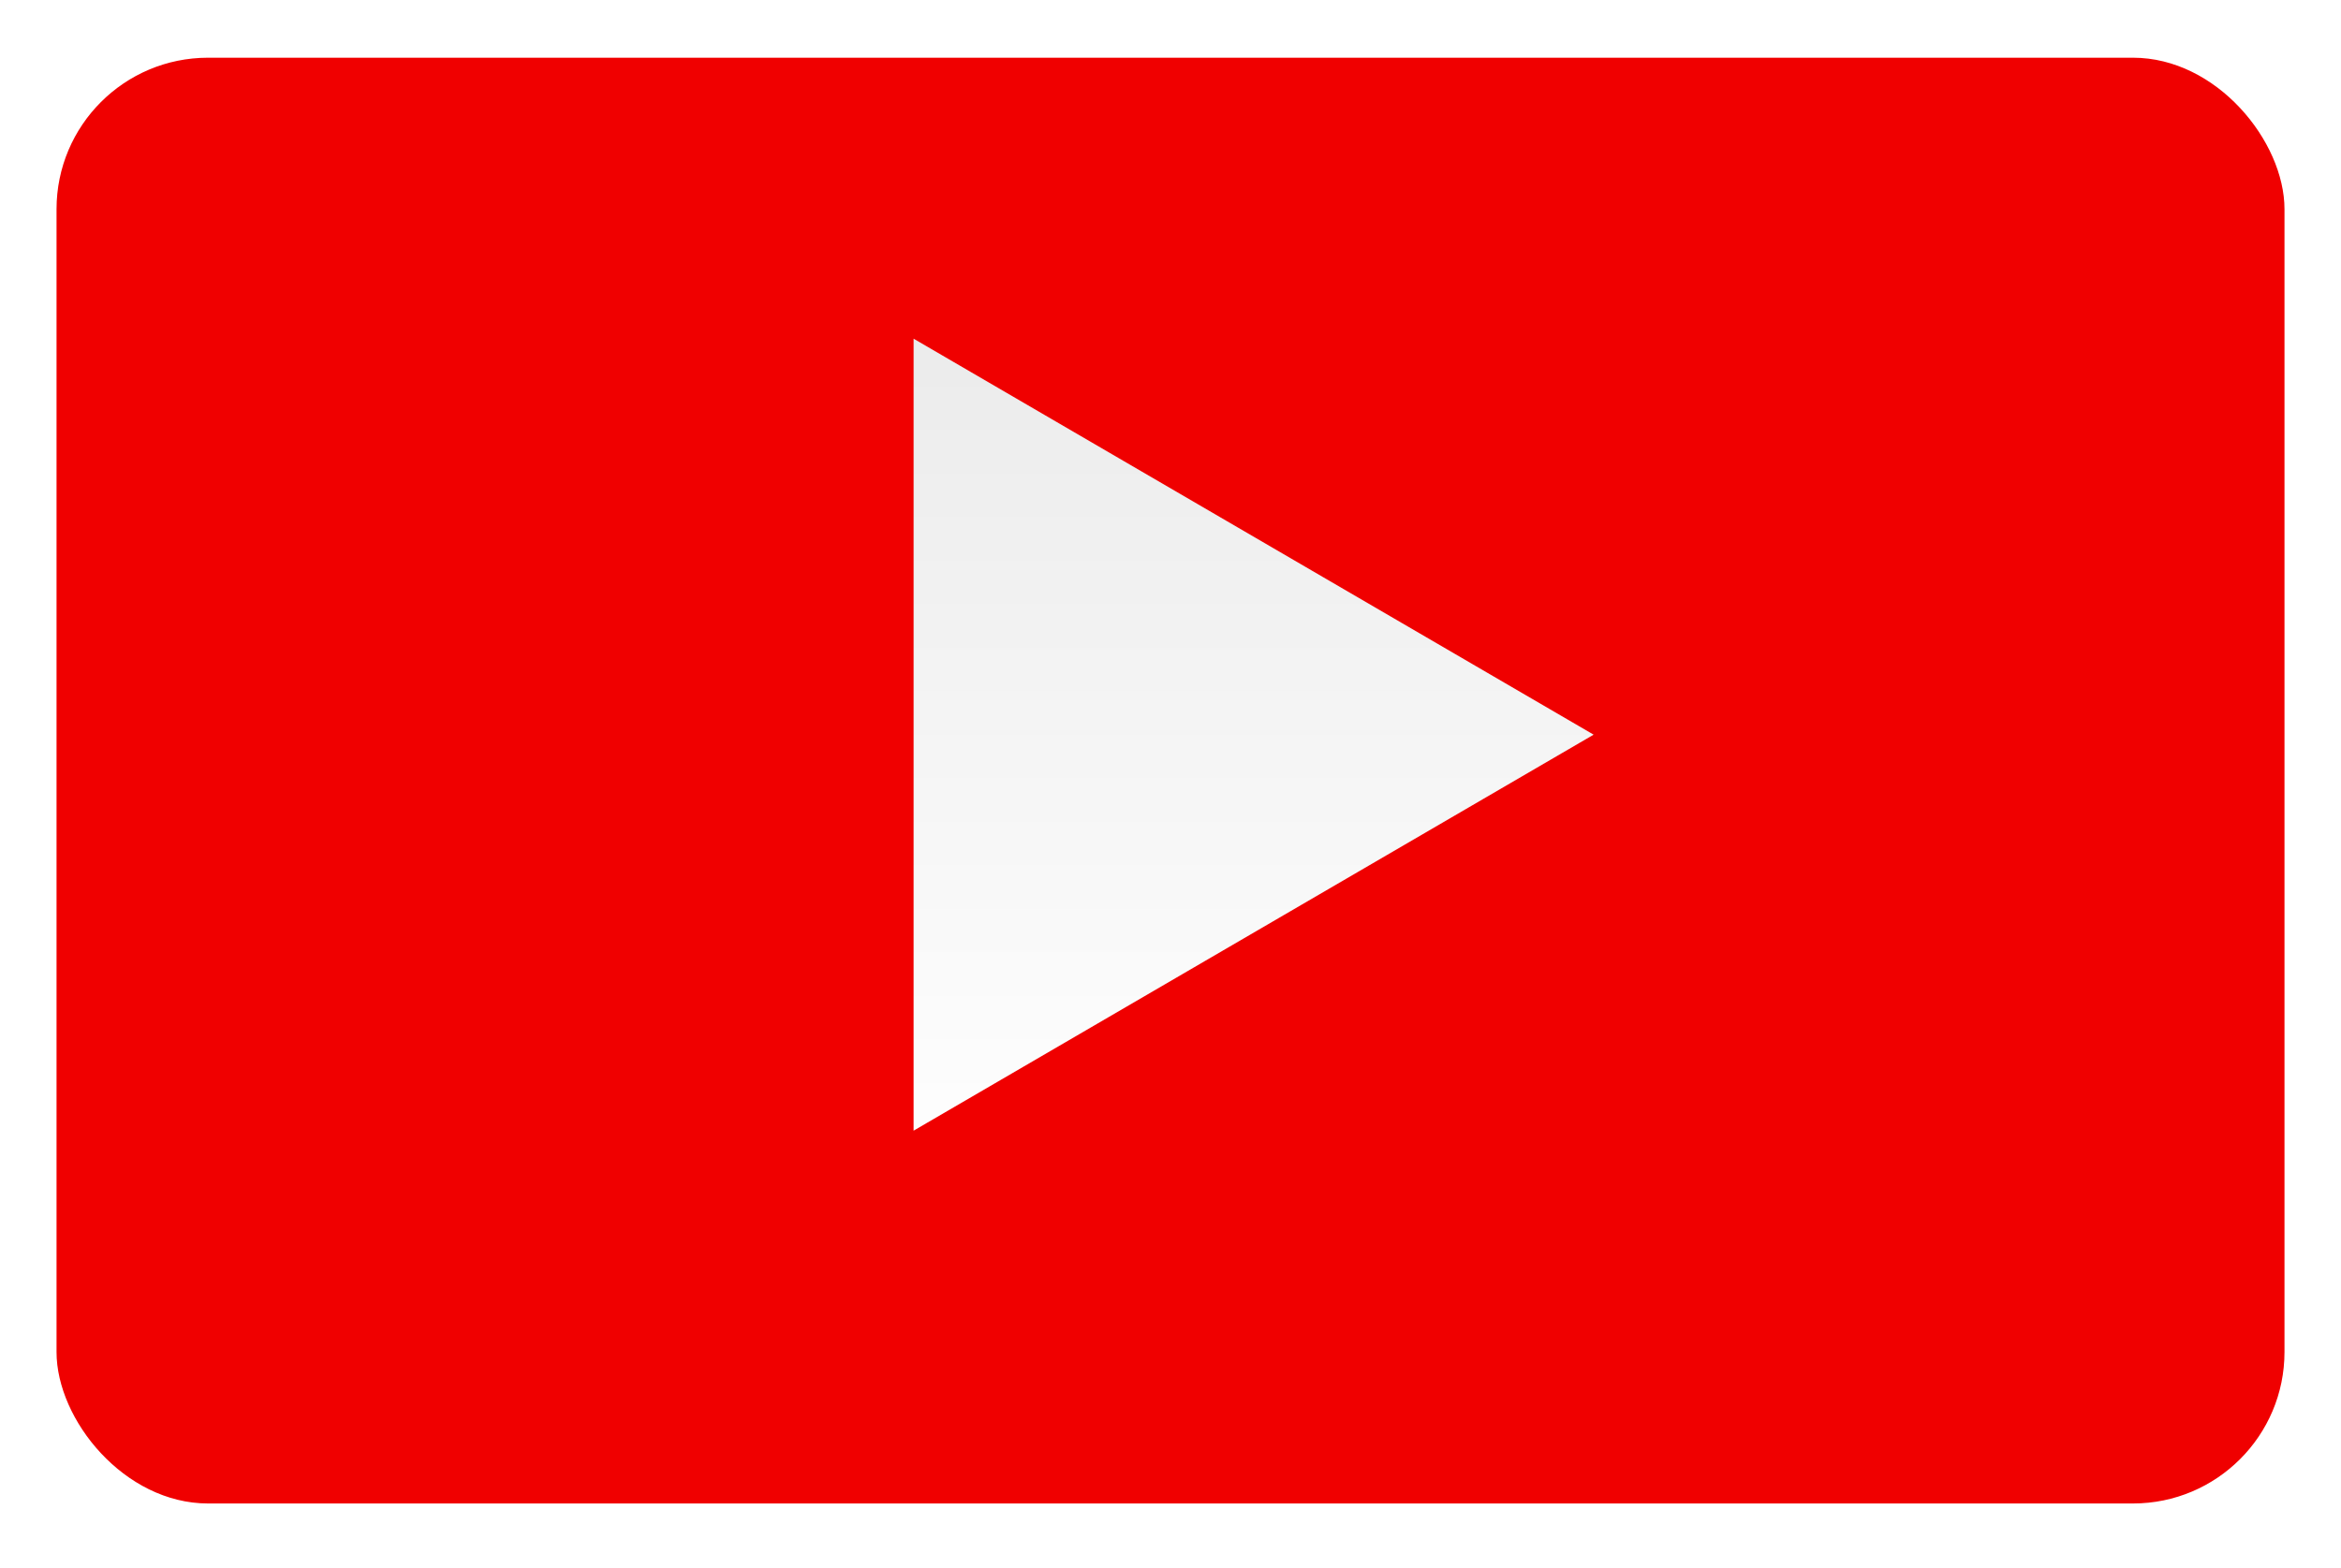 <svg width="100" height="67" viewBox="0 0 100 67" fill="none" xmlns="http://www.w3.org/2000/svg">
<g filter="url(#filter0_d_1656_111)">
<rect x="2.415" y="0.69" width="95.171" height="61.777" rx="6.472" fill="#F00000"/>
</g>
<path d="M68.075 31.392L39.026 48.313L39.026 14.472L68.075 31.392Z" fill="url(#paint0_linear_1656_111)"/>
<defs>
<filter id="filter0_d_1656_111" x="0.639" y="0.69" width="98.722" height="65.329" filterUnits="userSpaceOnUse" color-interpolation-filters="sRGB">
<feFlood flood-opacity="0" result="BackgroundImageFix"/>
<feColorMatrix in="SourceAlpha" type="matrix" values="0 0 0 0 0 0 0 0 0 0 0 0 0 0 0 0 0 0 127 0" result="hardAlpha"/>
<feOffset dy="1.776"/>
<feGaussianBlur stdDeviation="0.888"/>
<feComposite in2="hardAlpha" operator="out"/>
<feColorMatrix type="matrix" values="0 0 0 0 0 0 0 0 0 0 0 0 0 0 0 0 0 0 0.25 0"/>
<feBlend mode="normal" in2="BackgroundImageFix" result="effect1_dropShadow_1656_111"/>
<feBlend mode="normal" in="SourceGraphic" in2="effect1_dropShadow_1656_111" result="shape"/>
</filter>
<linearGradient id="paint0_linear_1656_111" x1="48.524" y1="11.854" x2="48.524" y2="50.93" gradientUnits="userSpaceOnUse">
<stop stop-color="#EAEAEA"/>
<stop offset="1" stop-color="white"/>
</linearGradient>
</defs>
</svg>
